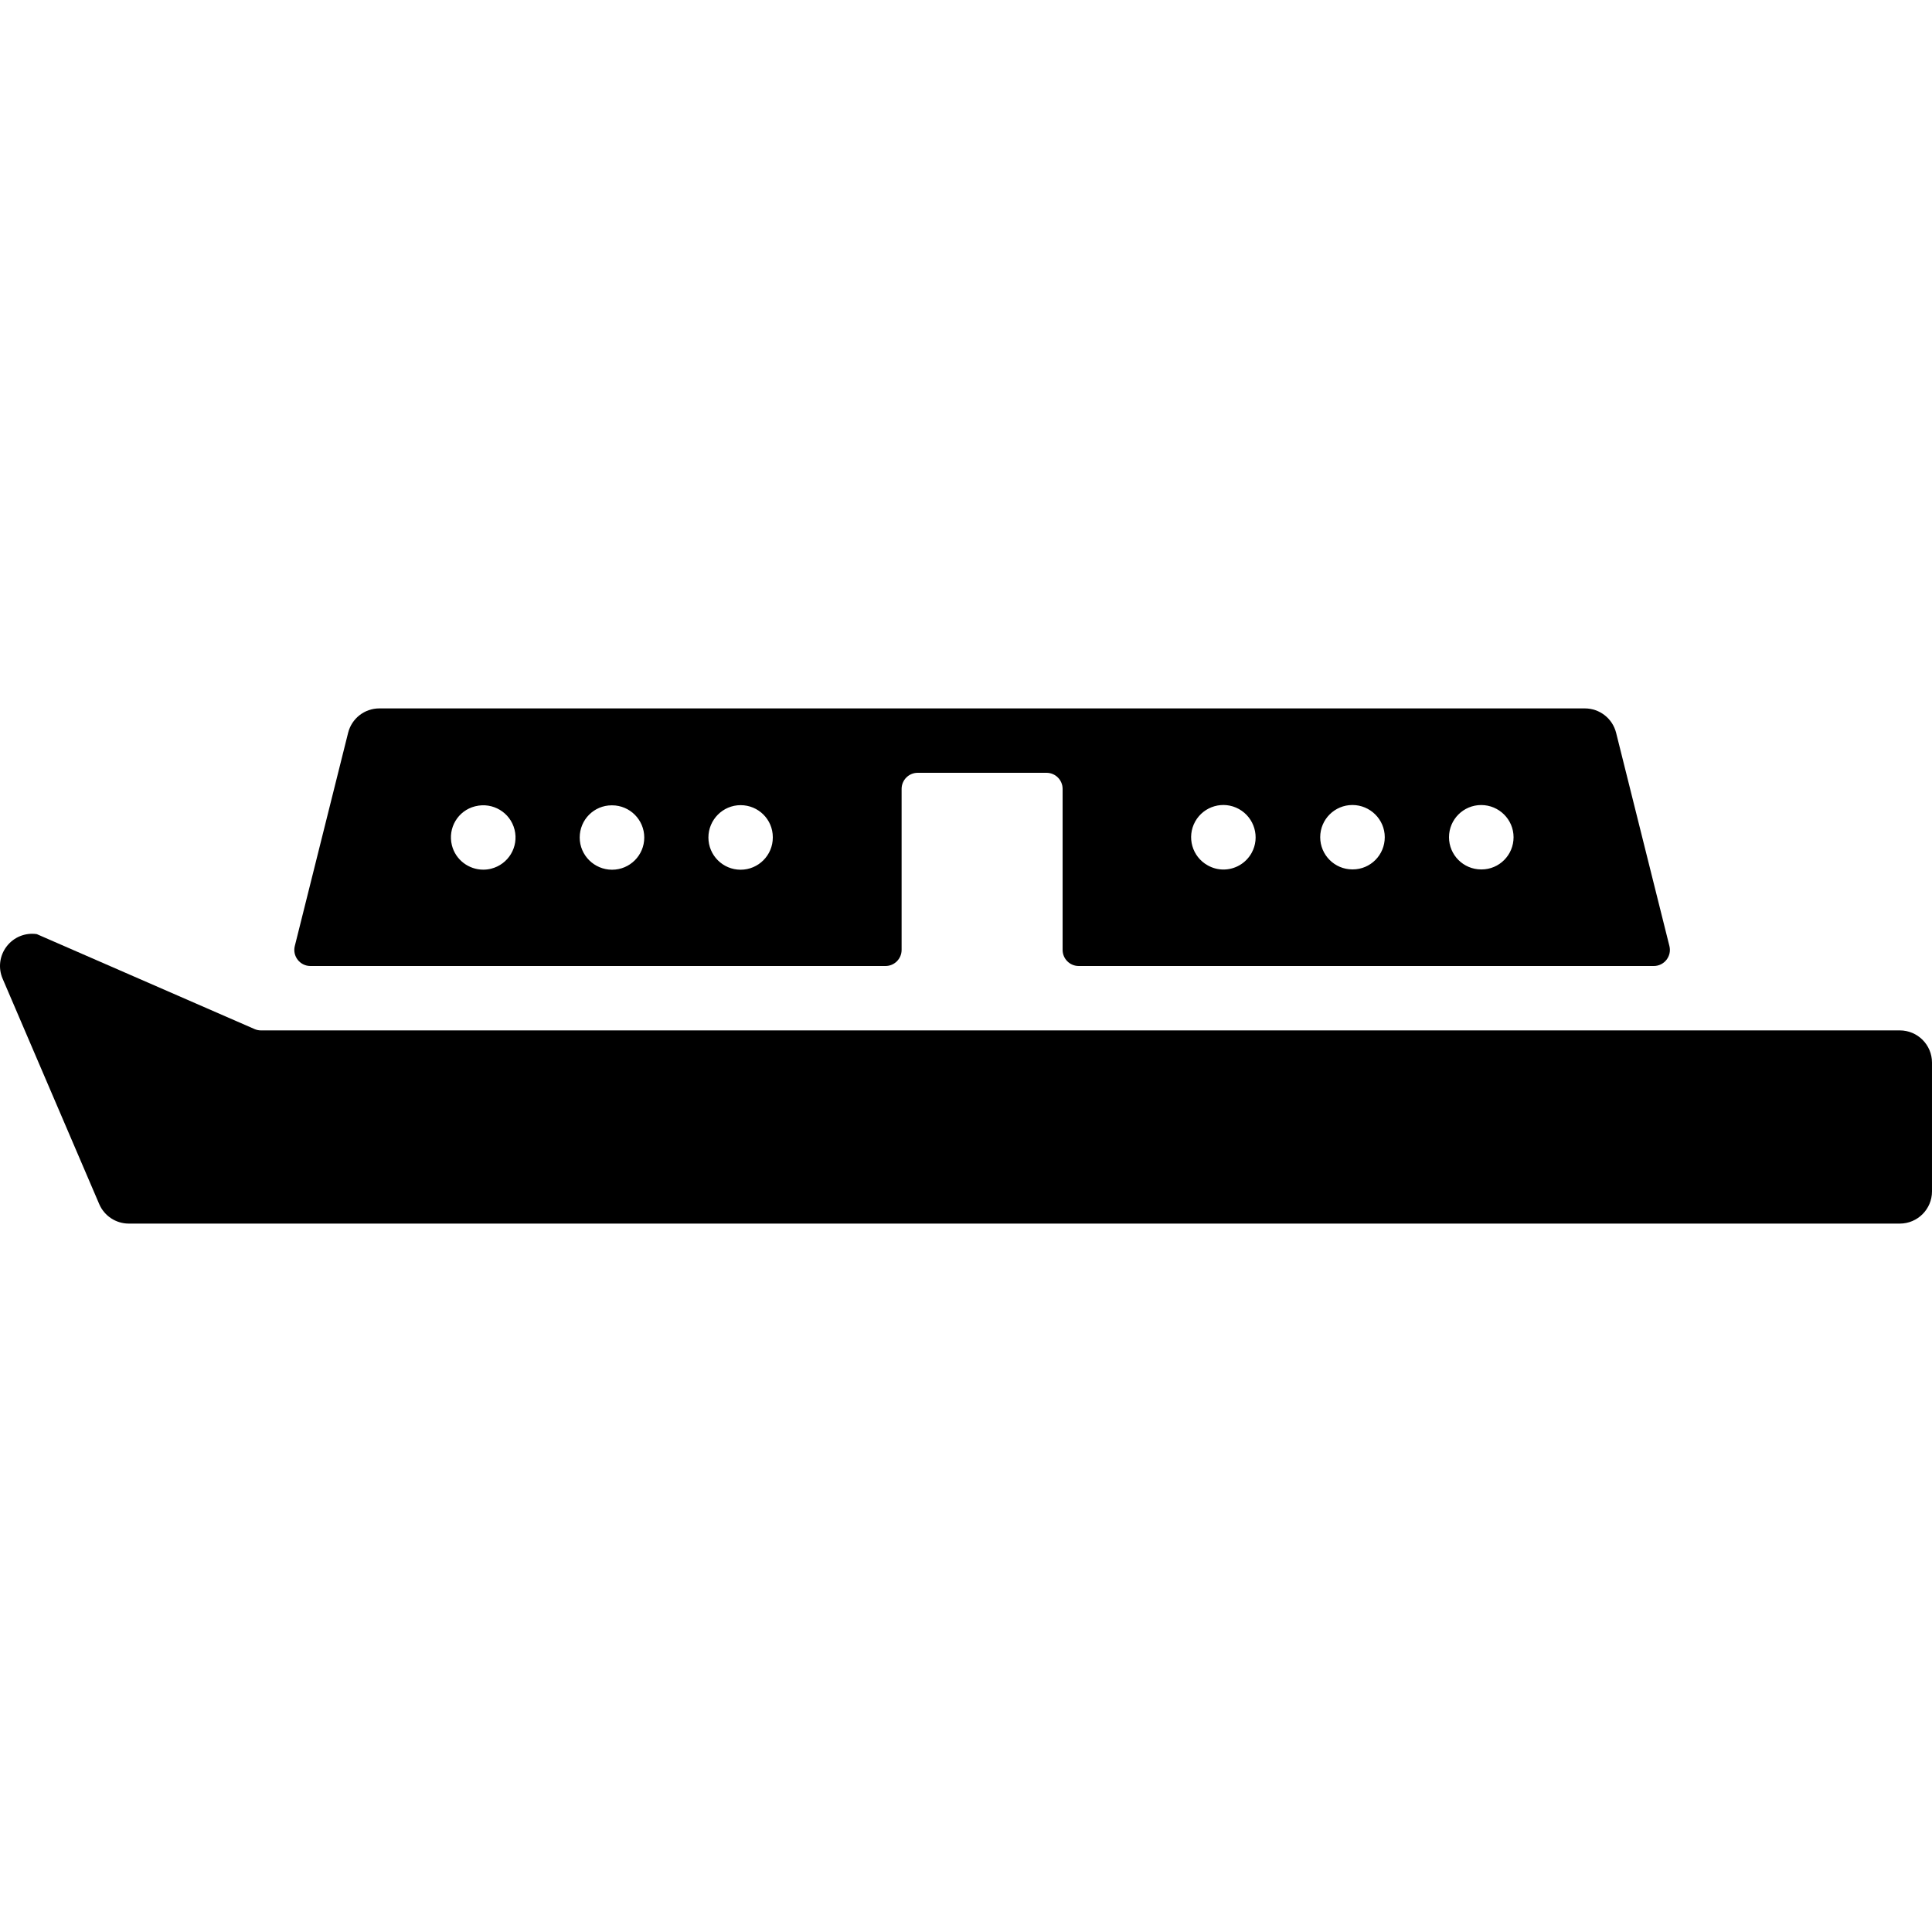 <?xml version="1.0" encoding="iso-8859-1"?>
<!-- Generator: Adobe Illustrator 19.0.0, SVG Export Plug-In . SVG Version: 6.00 Build 0)  -->
<svg version="1.1" id="Layer_1" xmlns="http://www.w3.org/2000/svg" xmlns:xlink="http://www.w3.org/1999/xlink" x="0px" y="0px"
	 viewBox="0 0 512.003 512.003" style="enable-background:new 0 0 512.003 512.003;" xml:space="preserve">
<g>
	<g>
		<path d="M503.469,273.068H69.157c-0.589,0-1.169-0.119-1.707-0.358L9.748,247.553c-3.081-0.444-6.11,0.811-7.987,3.26
			c-1.877,2.449-2.287,5.717-1.067,8.55l25.6,59.733c1.348,3.14,4.429,5.171,7.842,5.171h469.333c4.71,0,8.533-3.823,8.533-8.533
			v-34.133C512.003,276.891,508.18,273.068,503.469,273.068z"/>
	</g>
</g>
<g>
	<g>
		<path d="M442.413,250.702l-14.123-56.499c-0.956-3.806-4.369-6.468-8.286-6.468H100.534c-3.917,0-7.33,2.662-8.277,6.46
			l-14.131,56.508c-0.674,2.688,1.365,5.299,4.139,5.299h152.405c2.355,0,4.267-1.911,4.267-4.267v-42.667
			c0-2.355,1.911-4.267,4.267-4.267h34.133c2.355,0,4.267,1.911,4.267,4.267v42.667c0,2.355,1.911,4.267,4.267,4.267h152.405
			C441.048,256.001,443.088,253.39,442.413,250.702z M130.153,230.214c-0.7,0.179-1.399,0.256-2.082,0.256
			c-3.831,0-7.339-2.586-8.312-6.46c-1.143-4.574,1.596-9.199,6.17-10.334l0.085-0.017c4.565-1.126,9.207,1.63,10.351,6.212
			C137.509,224.437,134.727,229.07,130.153,230.214z M162.204,230.487c-4.71,0-8.576-3.823-8.576-8.533
			c0-4.71,3.78-8.533,8.491-8.533h0.085c4.71,0,8.533,3.823,8.533,8.533C170.738,226.664,166.923,230.487,162.204,230.487z
			 M204.803,221.953c0,4.71-3.823,8.533-8.533,8.533s-8.533-3.823-8.533-8.533c0-4.71,3.823-8.576,8.533-8.576
			s8.533,3.78,8.533,8.491V221.953z M331.693,226.032c-1.562,2.816-4.463,4.403-7.458,4.403c-1.391,0-2.807-0.341-4.113-1.067
			l-0.077-0.043c-4.113-2.287-5.598-7.484-3.311-11.605c2.287-4.105,7.475-5.606,11.605-3.311
			C332.453,216.697,333.98,221.911,331.693,226.032z M358.488,230.401h-0.085c-4.71,0-8.533-3.823-8.533-8.533
			c0-4.71,3.823-8.533,8.533-8.533s8.576,3.823,8.576,8.533C366.979,226.578,363.198,230.401,358.488,230.401z M392.621,230.41
			h-0.085c-4.71,0-8.533-3.823-8.533-8.533c0-4.71,3.823-8.533,8.533-8.533c4.71,0,8.576,3.823,8.576,8.533
			C401.112,226.587,397.332,230.41,392.621,230.41z"/>
	</g>
</g>
<g>
</g>
<g>
</g>
<g>
</g>
<g>
</g>
<g>
</g>
<g>
</g>
<g>
</g>
<g>
</g>
<g>
</g>
<g>
</g>
<g>
</g>
<g>
</g>
<g>
</g>
<g>
</g>
<g>
</g>
</svg>
